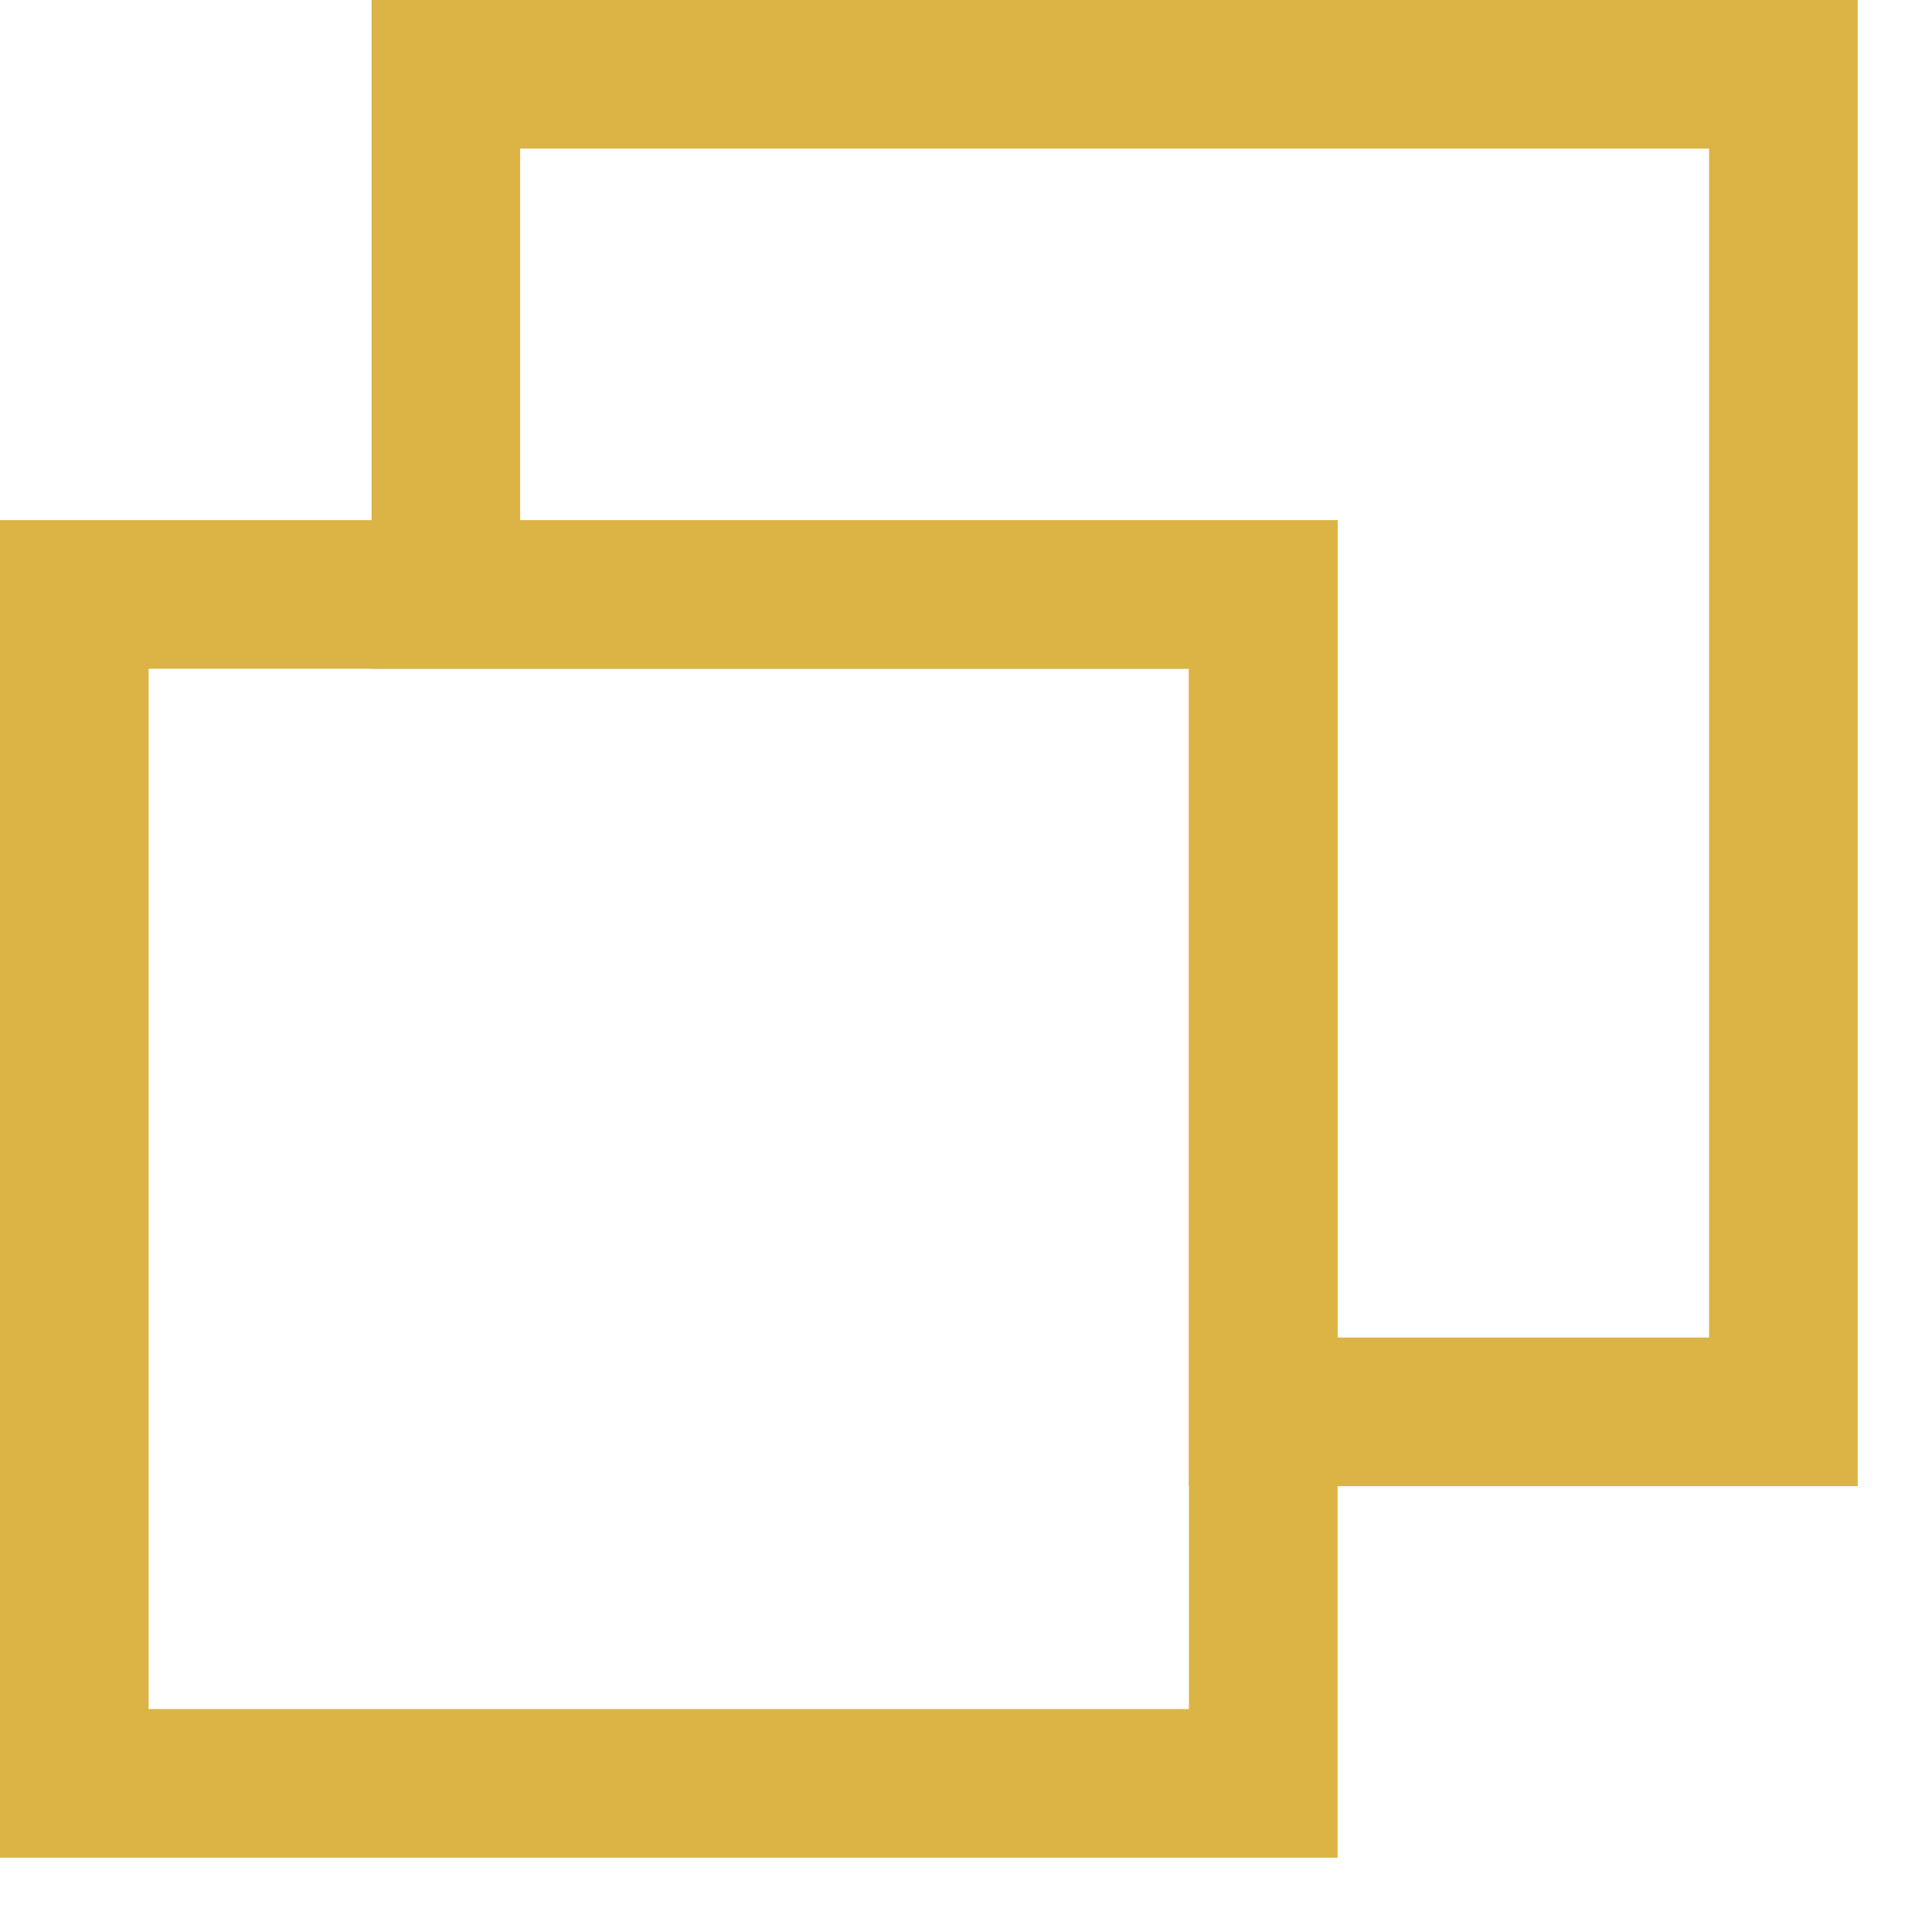 <svg width="13" height="13" viewBox="0 0 13 13" fill="none" xmlns="http://www.w3.org/2000/svg">
<g opacity="0.8">
<rect x="0.5" y="4" width="8" height="8" stroke="#D2A117"/>
<path d="M12 0.5V9.5H8.5V4H3V0.5H12Z" stroke="#D2A117"/>
</g>
</svg>
